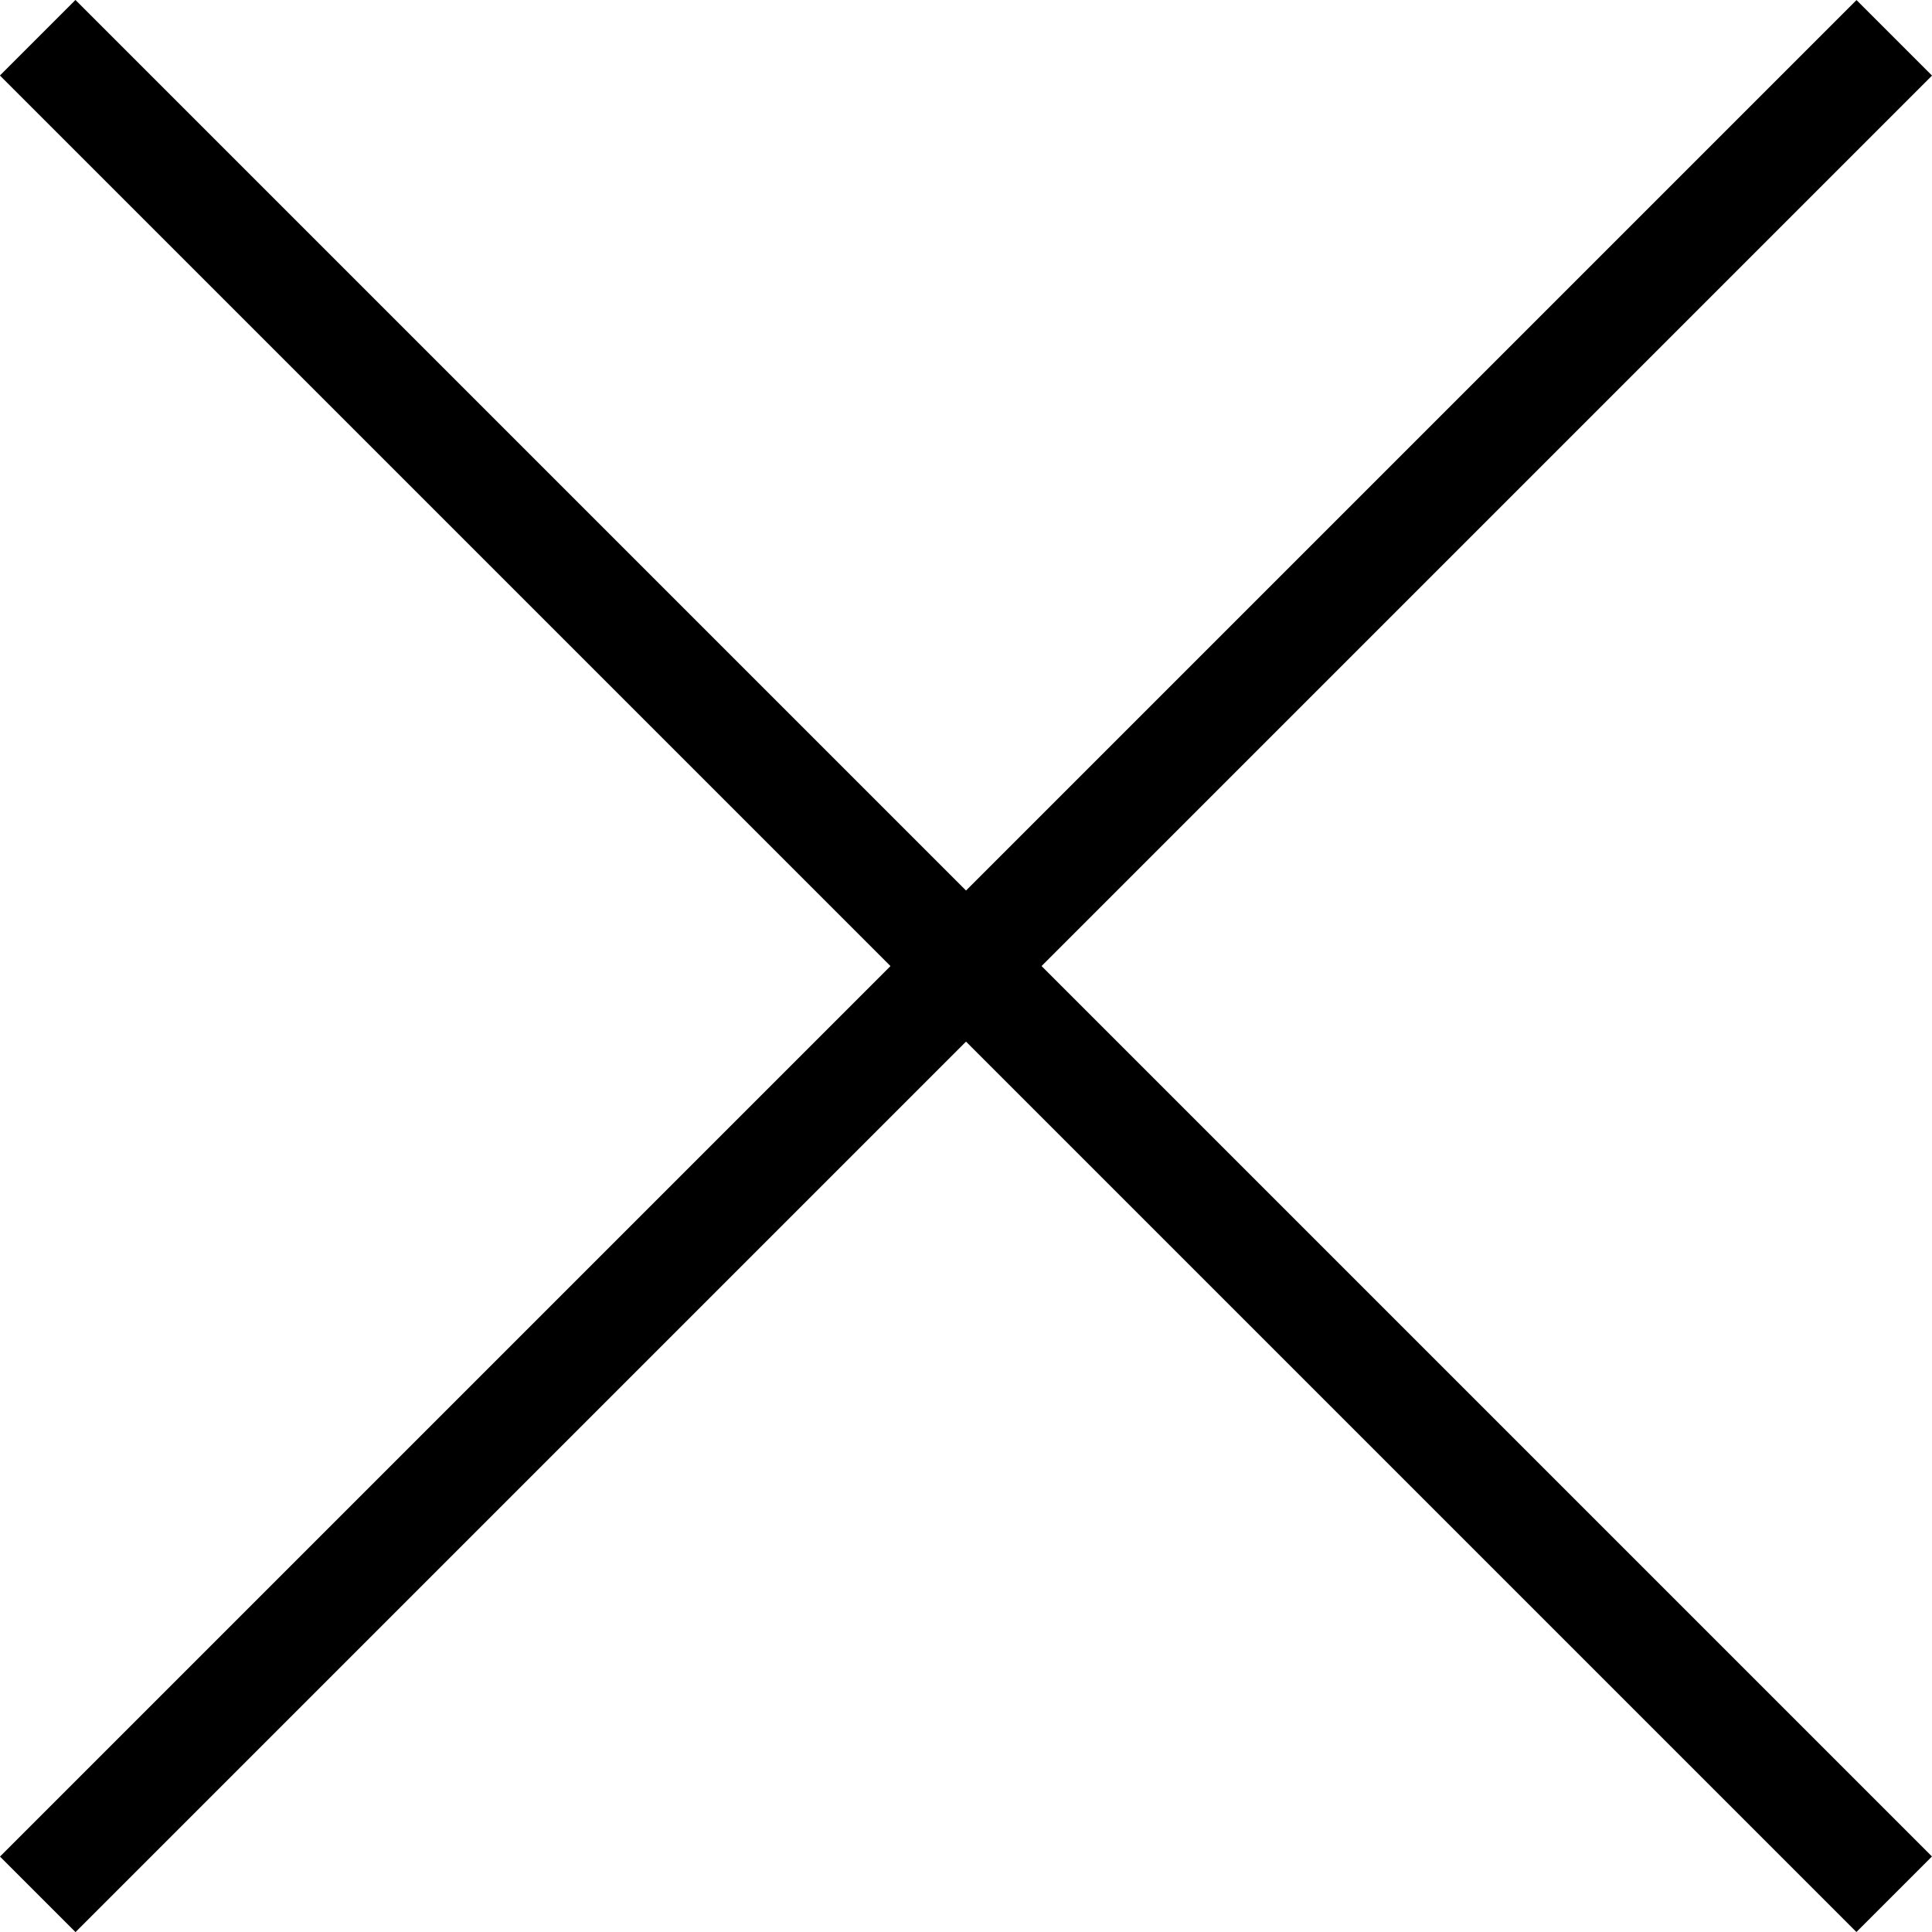<?xml version="1.0" encoding="UTF-8"?><svg id="Layer_2" xmlns="http://www.w3.org/2000/svg" viewBox="0 0 185.93 185.94"><g id="Layer_1-2"><g><rect x="87.82" y="-33.37" width="10.28" height="252.67" transform="translate(-38.51 92.96) rotate(-45)"/><rect x="-33.37" y="87.83" width="252.67" height="10.28" transform="translate(-38.51 92.97) rotate(-45)"/></g></g></svg>